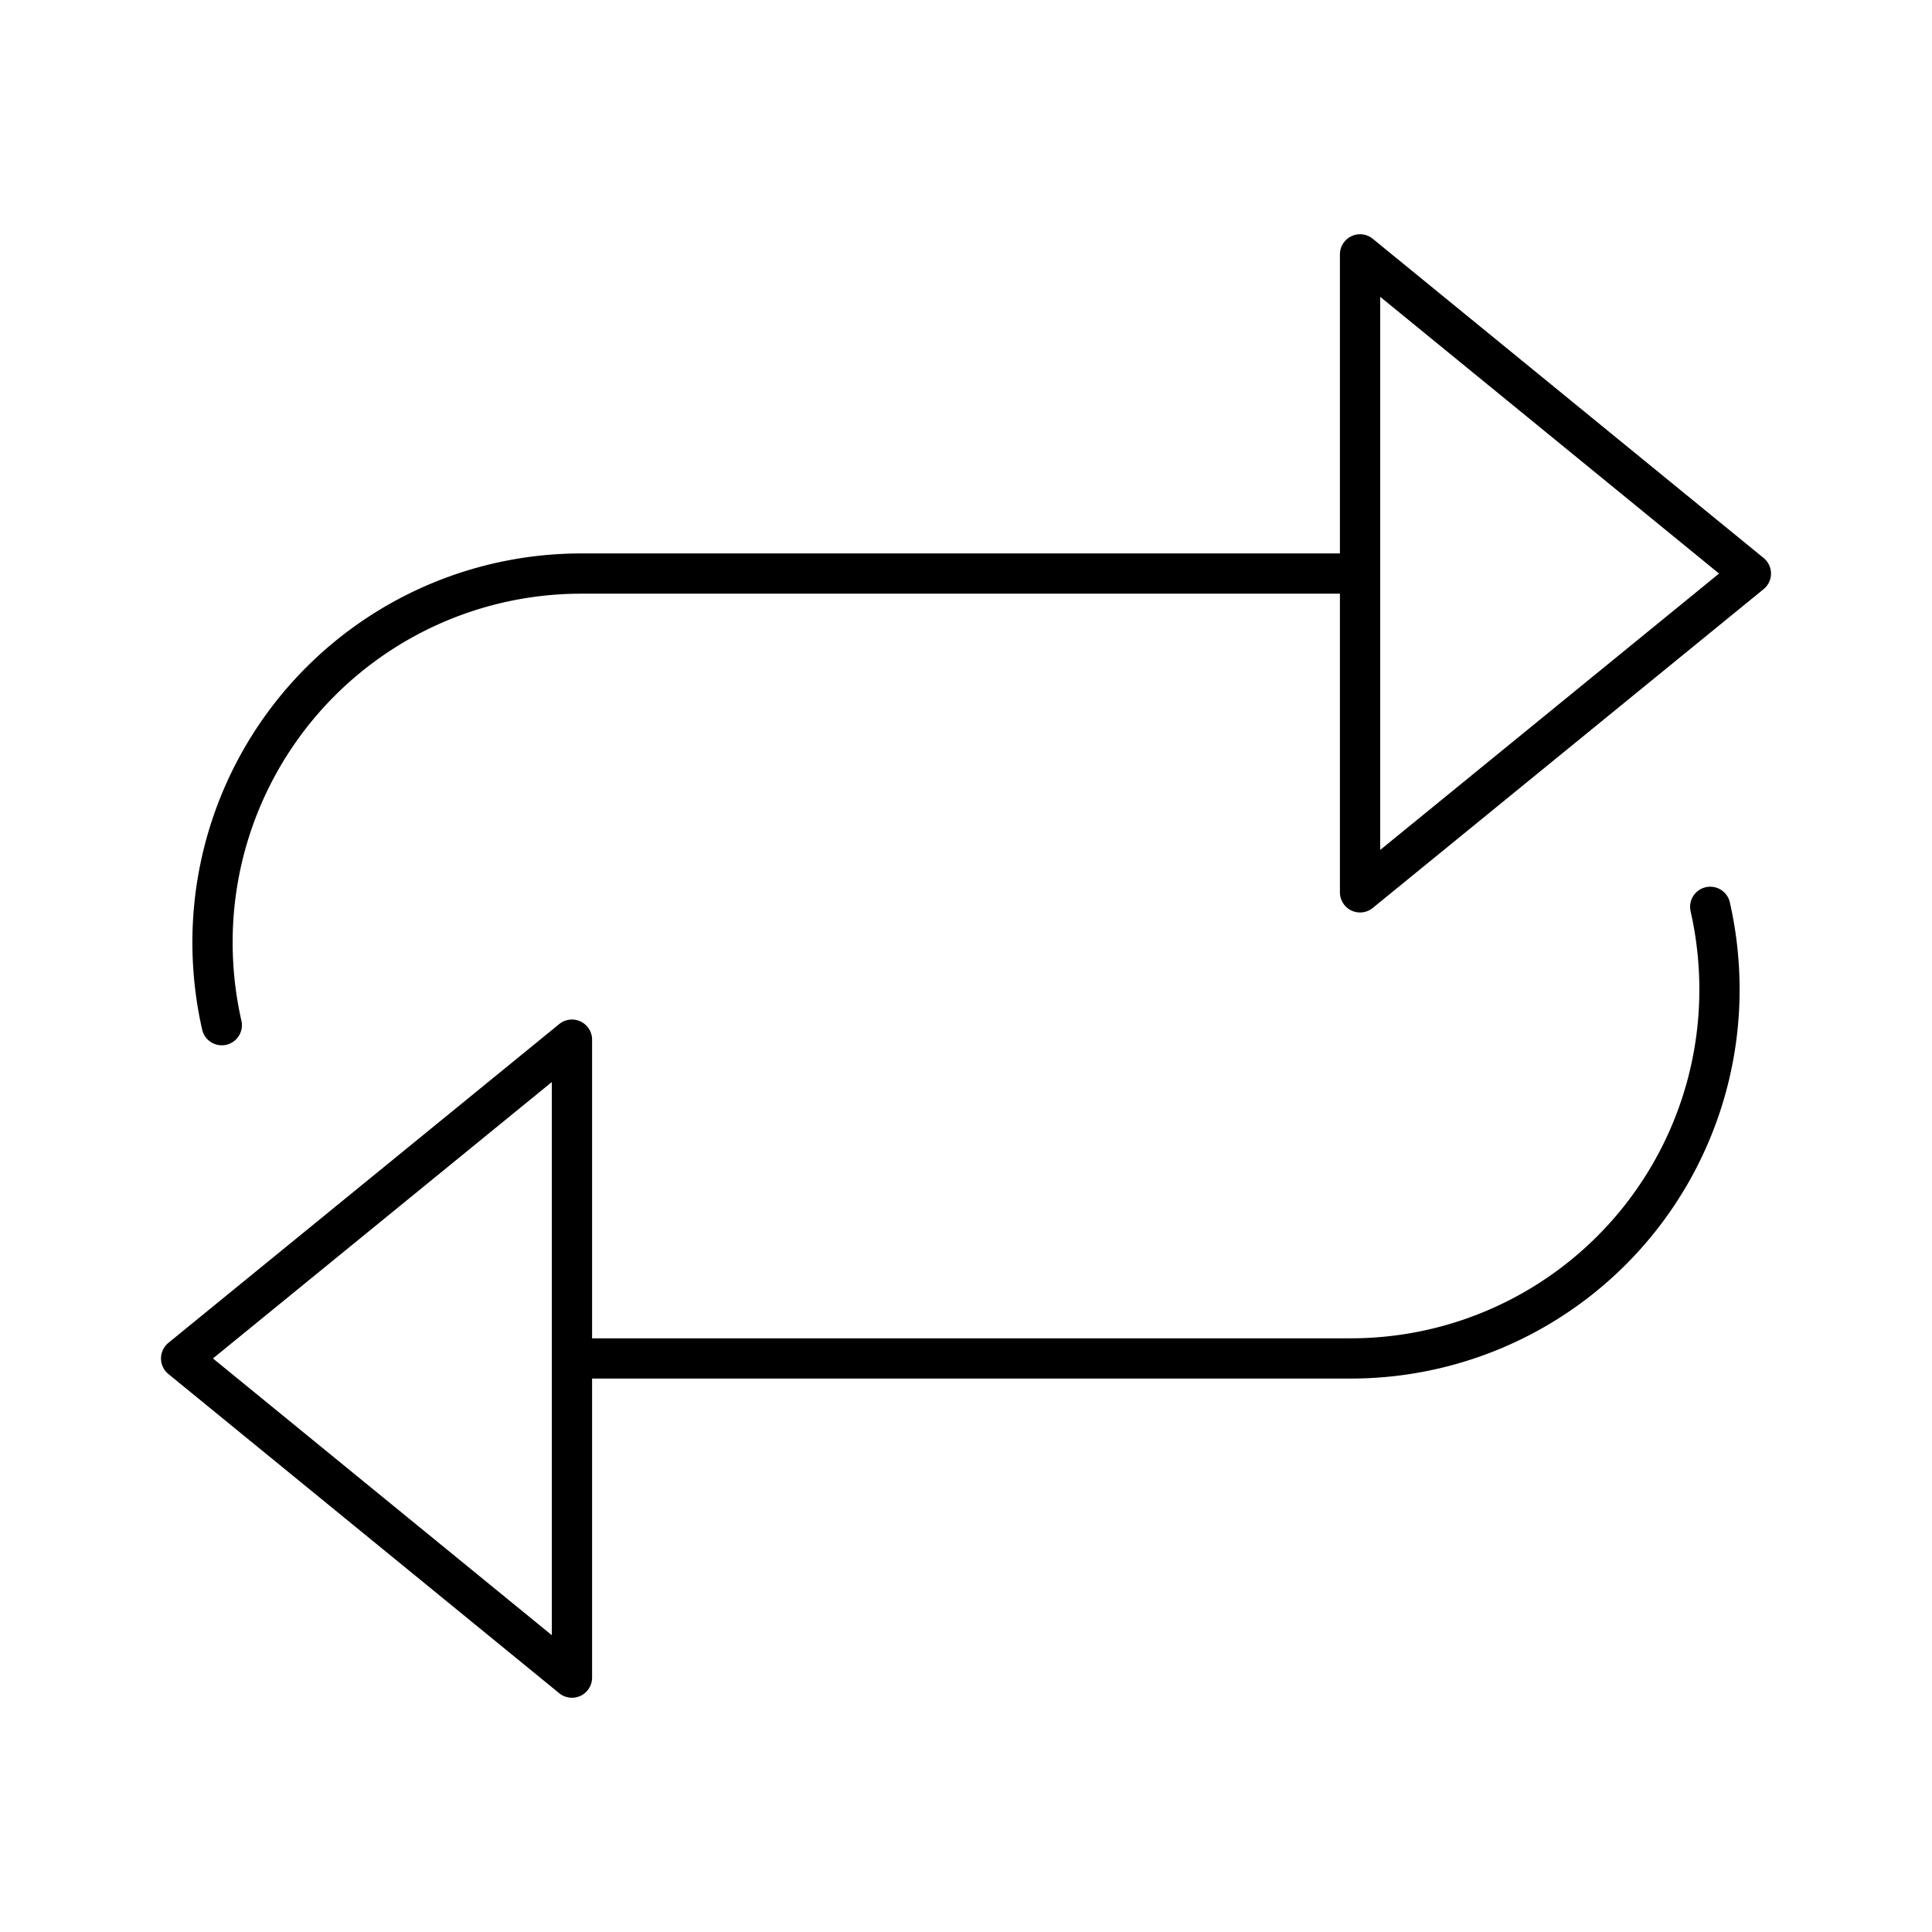 <?xml version="1.0" encoding="utf-8"?>
<!-- Generator: www.svgicons.com -->
<svg xmlns="http://www.w3.org/2000/svg" width="800" height="800" viewBox="0 0 48 48">
<path fill="none" stroke="currentColor" stroke-linecap="round" stroke-linejoin="round" d="m4.5 33.75l9.71 7.93V25.83zm9.71 0h19.35a9.16 9.16 0 0 0 9.16-9.16h0a9.3 9.3 0 0 0-.23-2.06m1.01-8.28l-9.71-7.93v15.85z"/><path fill="none" stroke="currentColor" stroke-linecap="round" stroke-linejoin="round" d="M33.79 14.25H14.44a9.16 9.16 0 0 0-9.16 9.16h0a9.3 9.3 0 0 0 .23 2.06"/>
</svg>